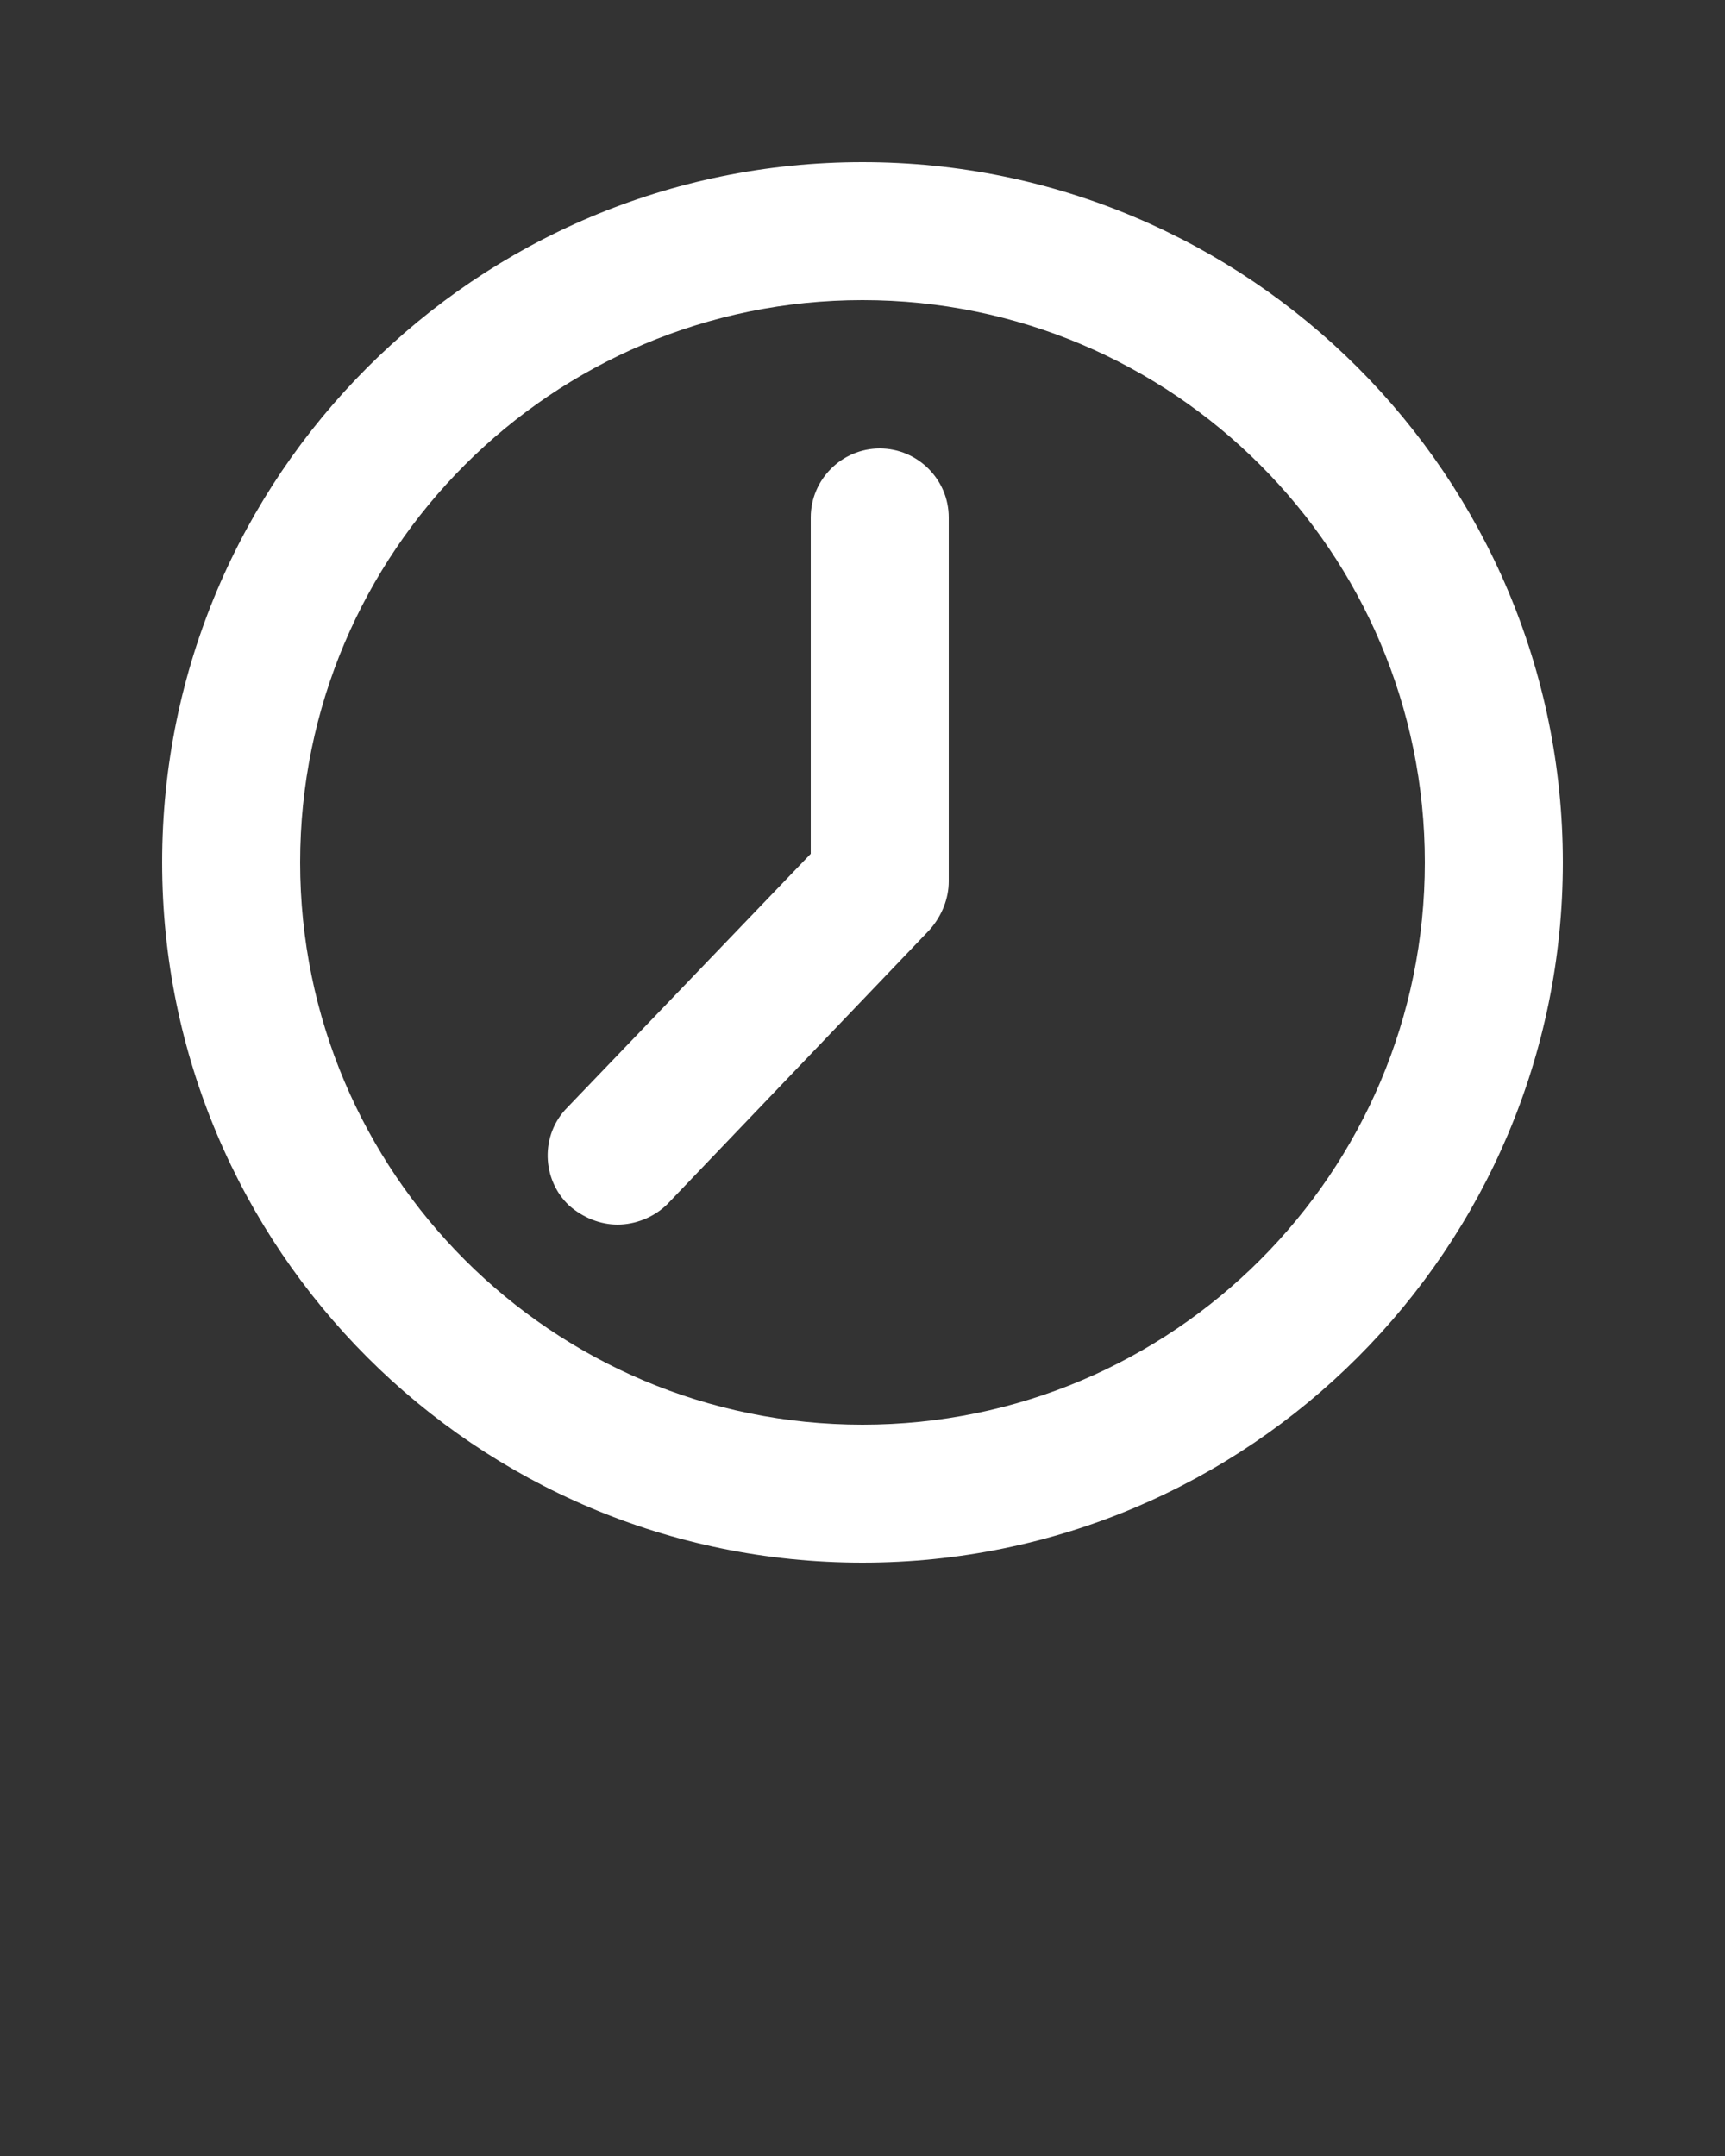 <?xml version="1.0" encoding="utf-8"?>
<!-- Generator: Adobe Illustrator 23.0.4, SVG Export Plug-In . SVG Version: 6.00 Build 0)  -->
<svg version="1.1" id="Calque_1" xmlns="http://www.w3.org/2000/svg" xmlns:xlink="http://www.w3.org/1999/xlink" x="0px" y="0px"
	 viewBox="0 0 100 125" style="enable-background:new 0 0 100 125;" xml:space="preserve">
<rect x="0" y="0" width="100" height="125" fill="#333333" stroke="none"/>
<style type="text/css">
	.st0{fill:#FFFFFF;}
</style>
<path class="st0" d="M50,90.6C27.6,90.6,9.4,72.4,9.4,50S27.6,9.4,50,9.4S90.6,27.6,90.6,50S72.4,90.6,50,90.6z M50,17.4
	C32,17.4,17.4,32,17.4,50S32,82.6,50,82.6S82.6,68,82.6,50S68,17.4,50,17.4z"/>
<path class="st0" d="M35.8,71c-1,0-2-0.4-2.8-1.1c-1.6-1.5-1.7-4.1-0.1-5.7L47,49.5V30c0-2.2,1.8-4,4-4s4,1.8,4,4v21.1
	c0,1-0.4,2-1.1,2.8L38.7,69.8C37.9,70.6,36.8,71,35.8,71z"/>
</svg>
